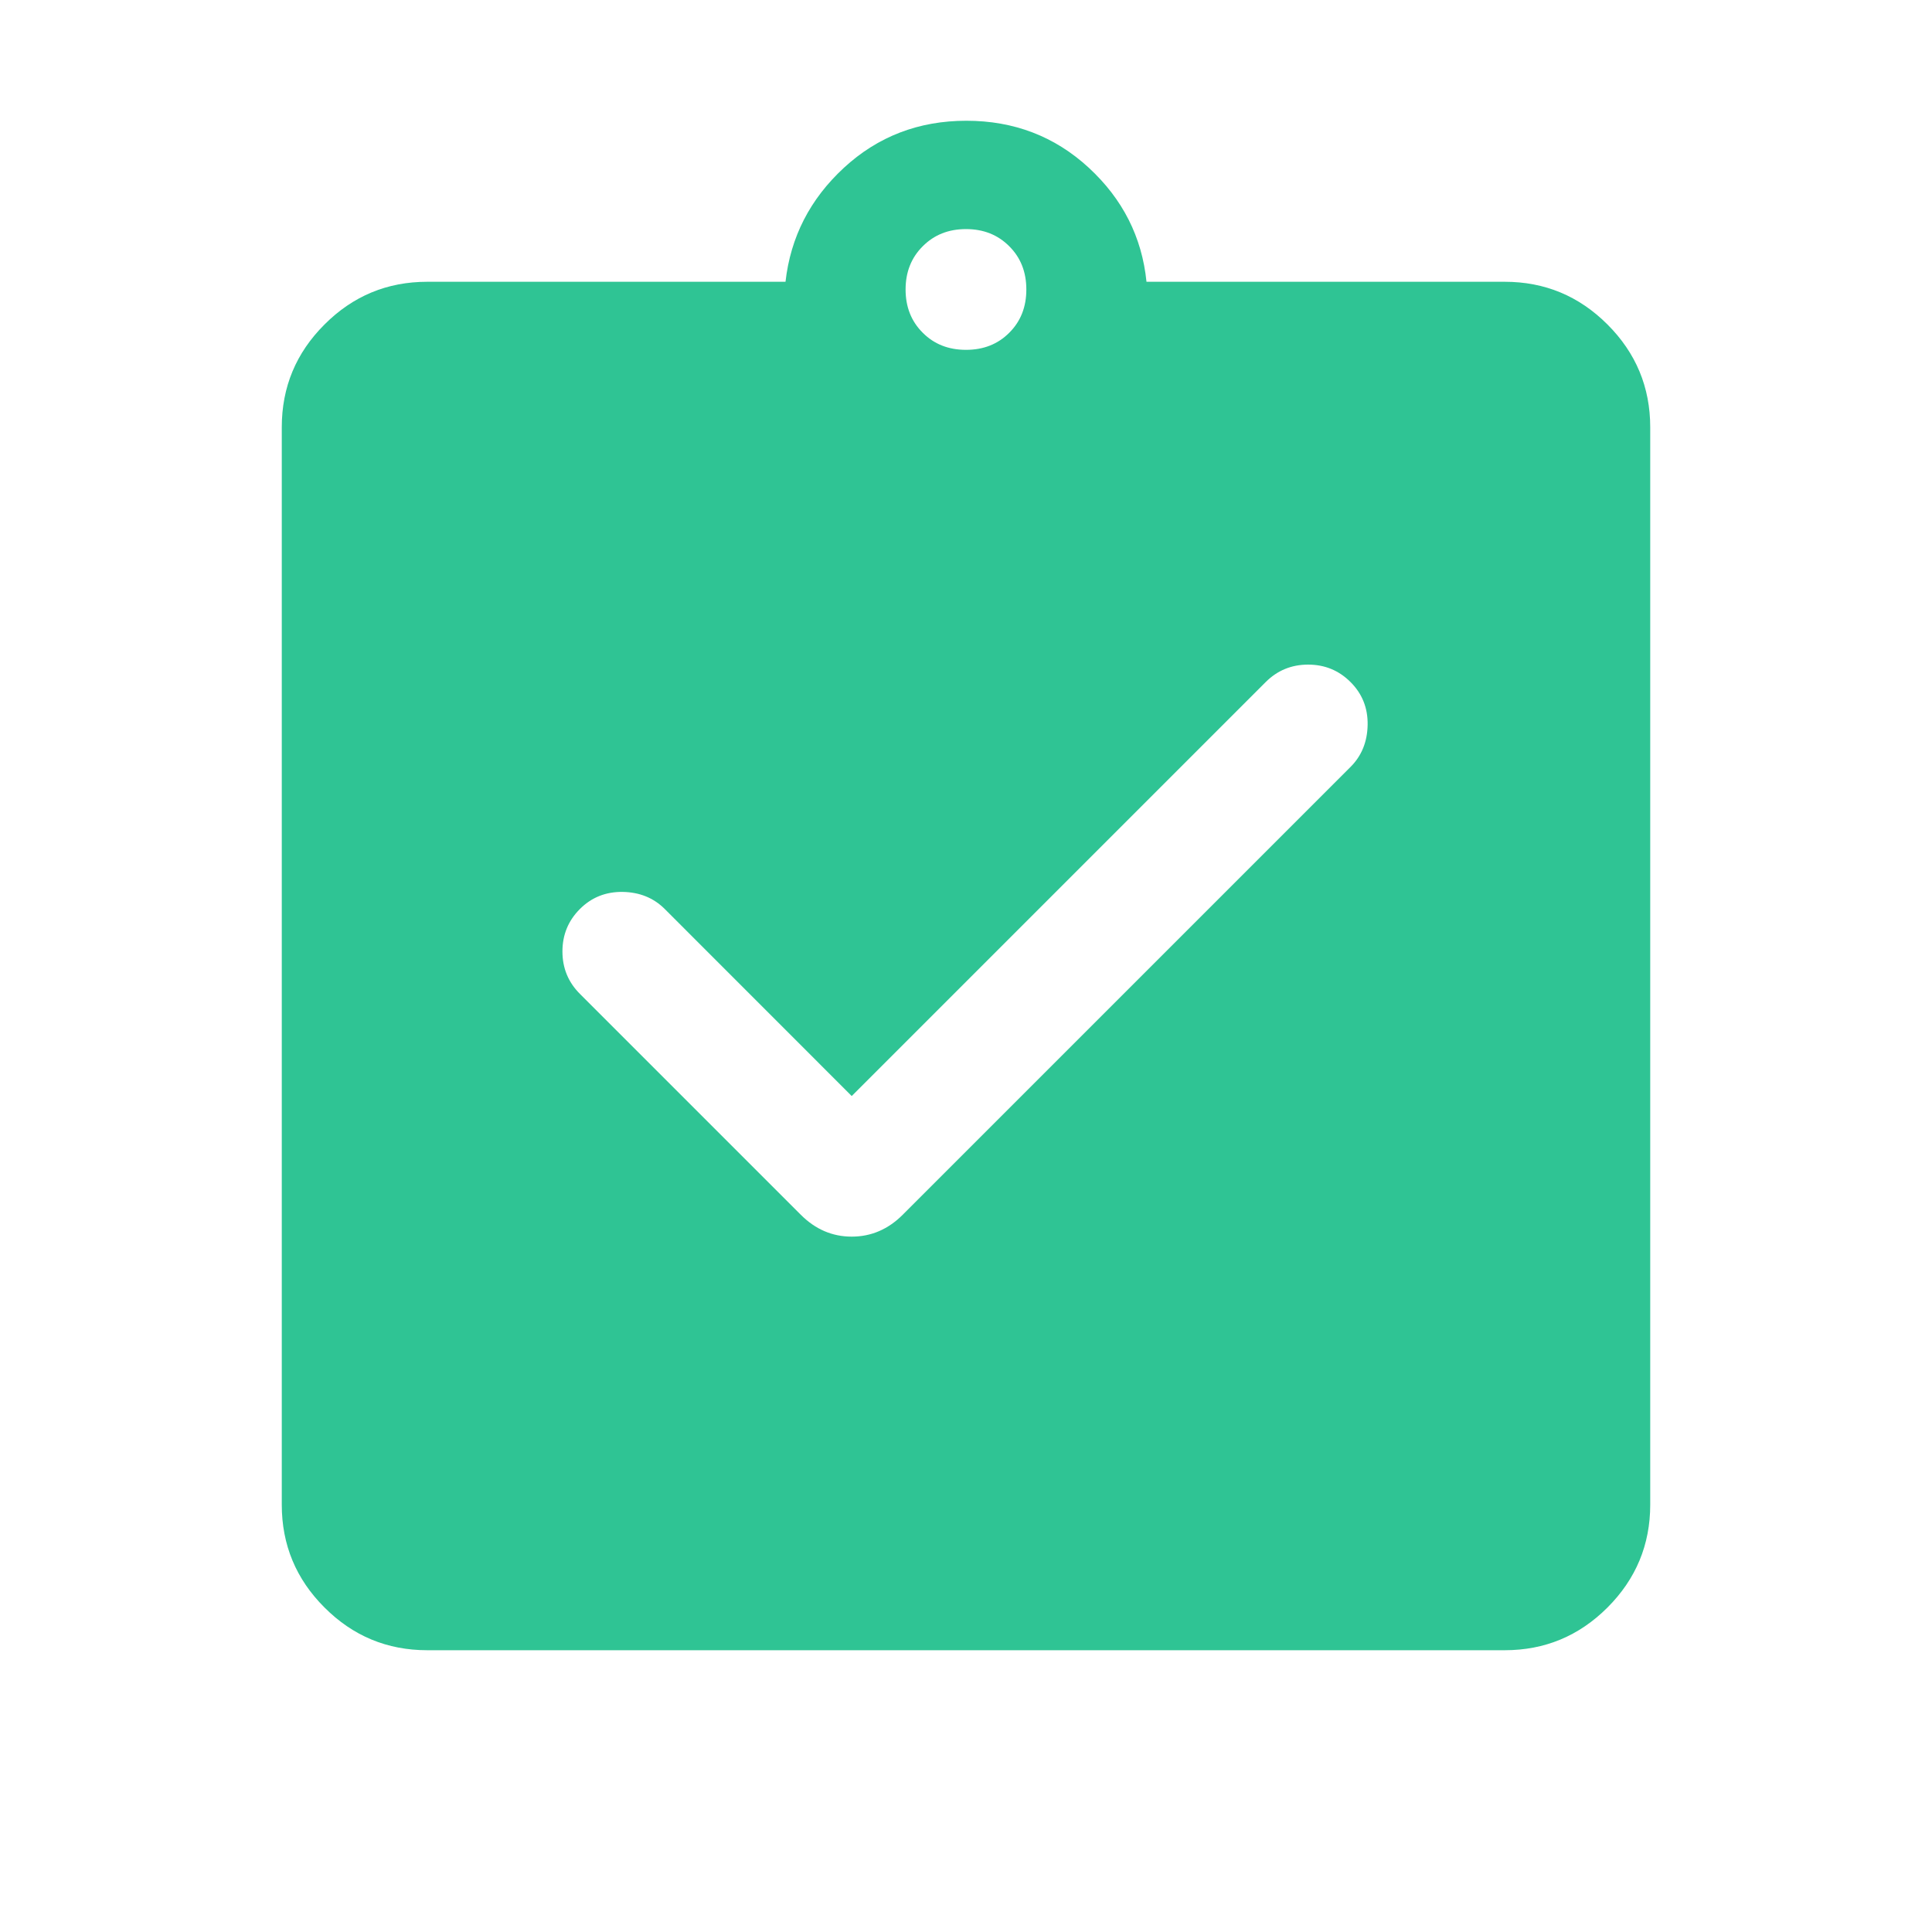 <svg width="26" height="26" viewBox="0 0 26 26" fill="none" xmlns="http://www.w3.org/2000/svg">
<path d="M11.462 14.75L8.946 12.233C8.796 12.083 8.607 12.007 8.38 12.003C8.153 12 7.961 12.076 7.804 12.233C7.647 12.39 7.569 12.581 7.569 12.804C7.569 13.028 7.647 13.218 7.804 13.375L10.777 16.348C10.973 16.544 11.201 16.642 11.462 16.642C11.723 16.642 11.952 16.544 12.148 16.348L18.175 10.321C18.325 10.171 18.401 9.982 18.405 9.755C18.409 9.528 18.332 9.336 18.175 9.179C18.018 9.022 17.828 8.944 17.604 8.944C17.381 8.944 17.19 9.022 17.033 9.179L11.462 14.75ZM5.75 22.208C5.211 22.208 4.75 22.017 4.367 21.633C3.983 21.25 3.792 20.788 3.792 20.25V5.75C3.792 5.211 3.983 4.75 4.367 4.367C4.75 3.983 5.211 3.792 5.75 3.792H10.571C10.639 3.19 10.901 2.679 11.358 2.257C11.815 1.836 12.364 1.625 13.005 1.625C13.646 1.625 14.195 1.836 14.652 2.257C15.109 2.679 15.368 3.19 15.429 3.792H20.25C20.788 3.792 21.249 3.983 21.633 4.367C22.016 4.75 22.208 5.211 22.208 5.75V20.25C22.208 20.788 22.016 21.25 21.633 21.633C21.249 22.017 20.788 22.208 20.25 22.208H5.75ZM13 4.708C13.235 4.708 13.429 4.632 13.582 4.478C13.736 4.325 13.812 4.131 13.812 3.896C13.812 3.661 13.736 3.467 13.582 3.314C13.429 3.16 13.235 3.083 13 3.083C12.765 3.083 12.571 3.16 12.418 3.314C12.264 3.467 12.187 3.661 12.187 3.896C12.187 4.131 12.264 4.325 12.418 4.478C12.571 4.632 12.765 4.708 13 4.708Z" fill="#2FC494"/>
</svg>

